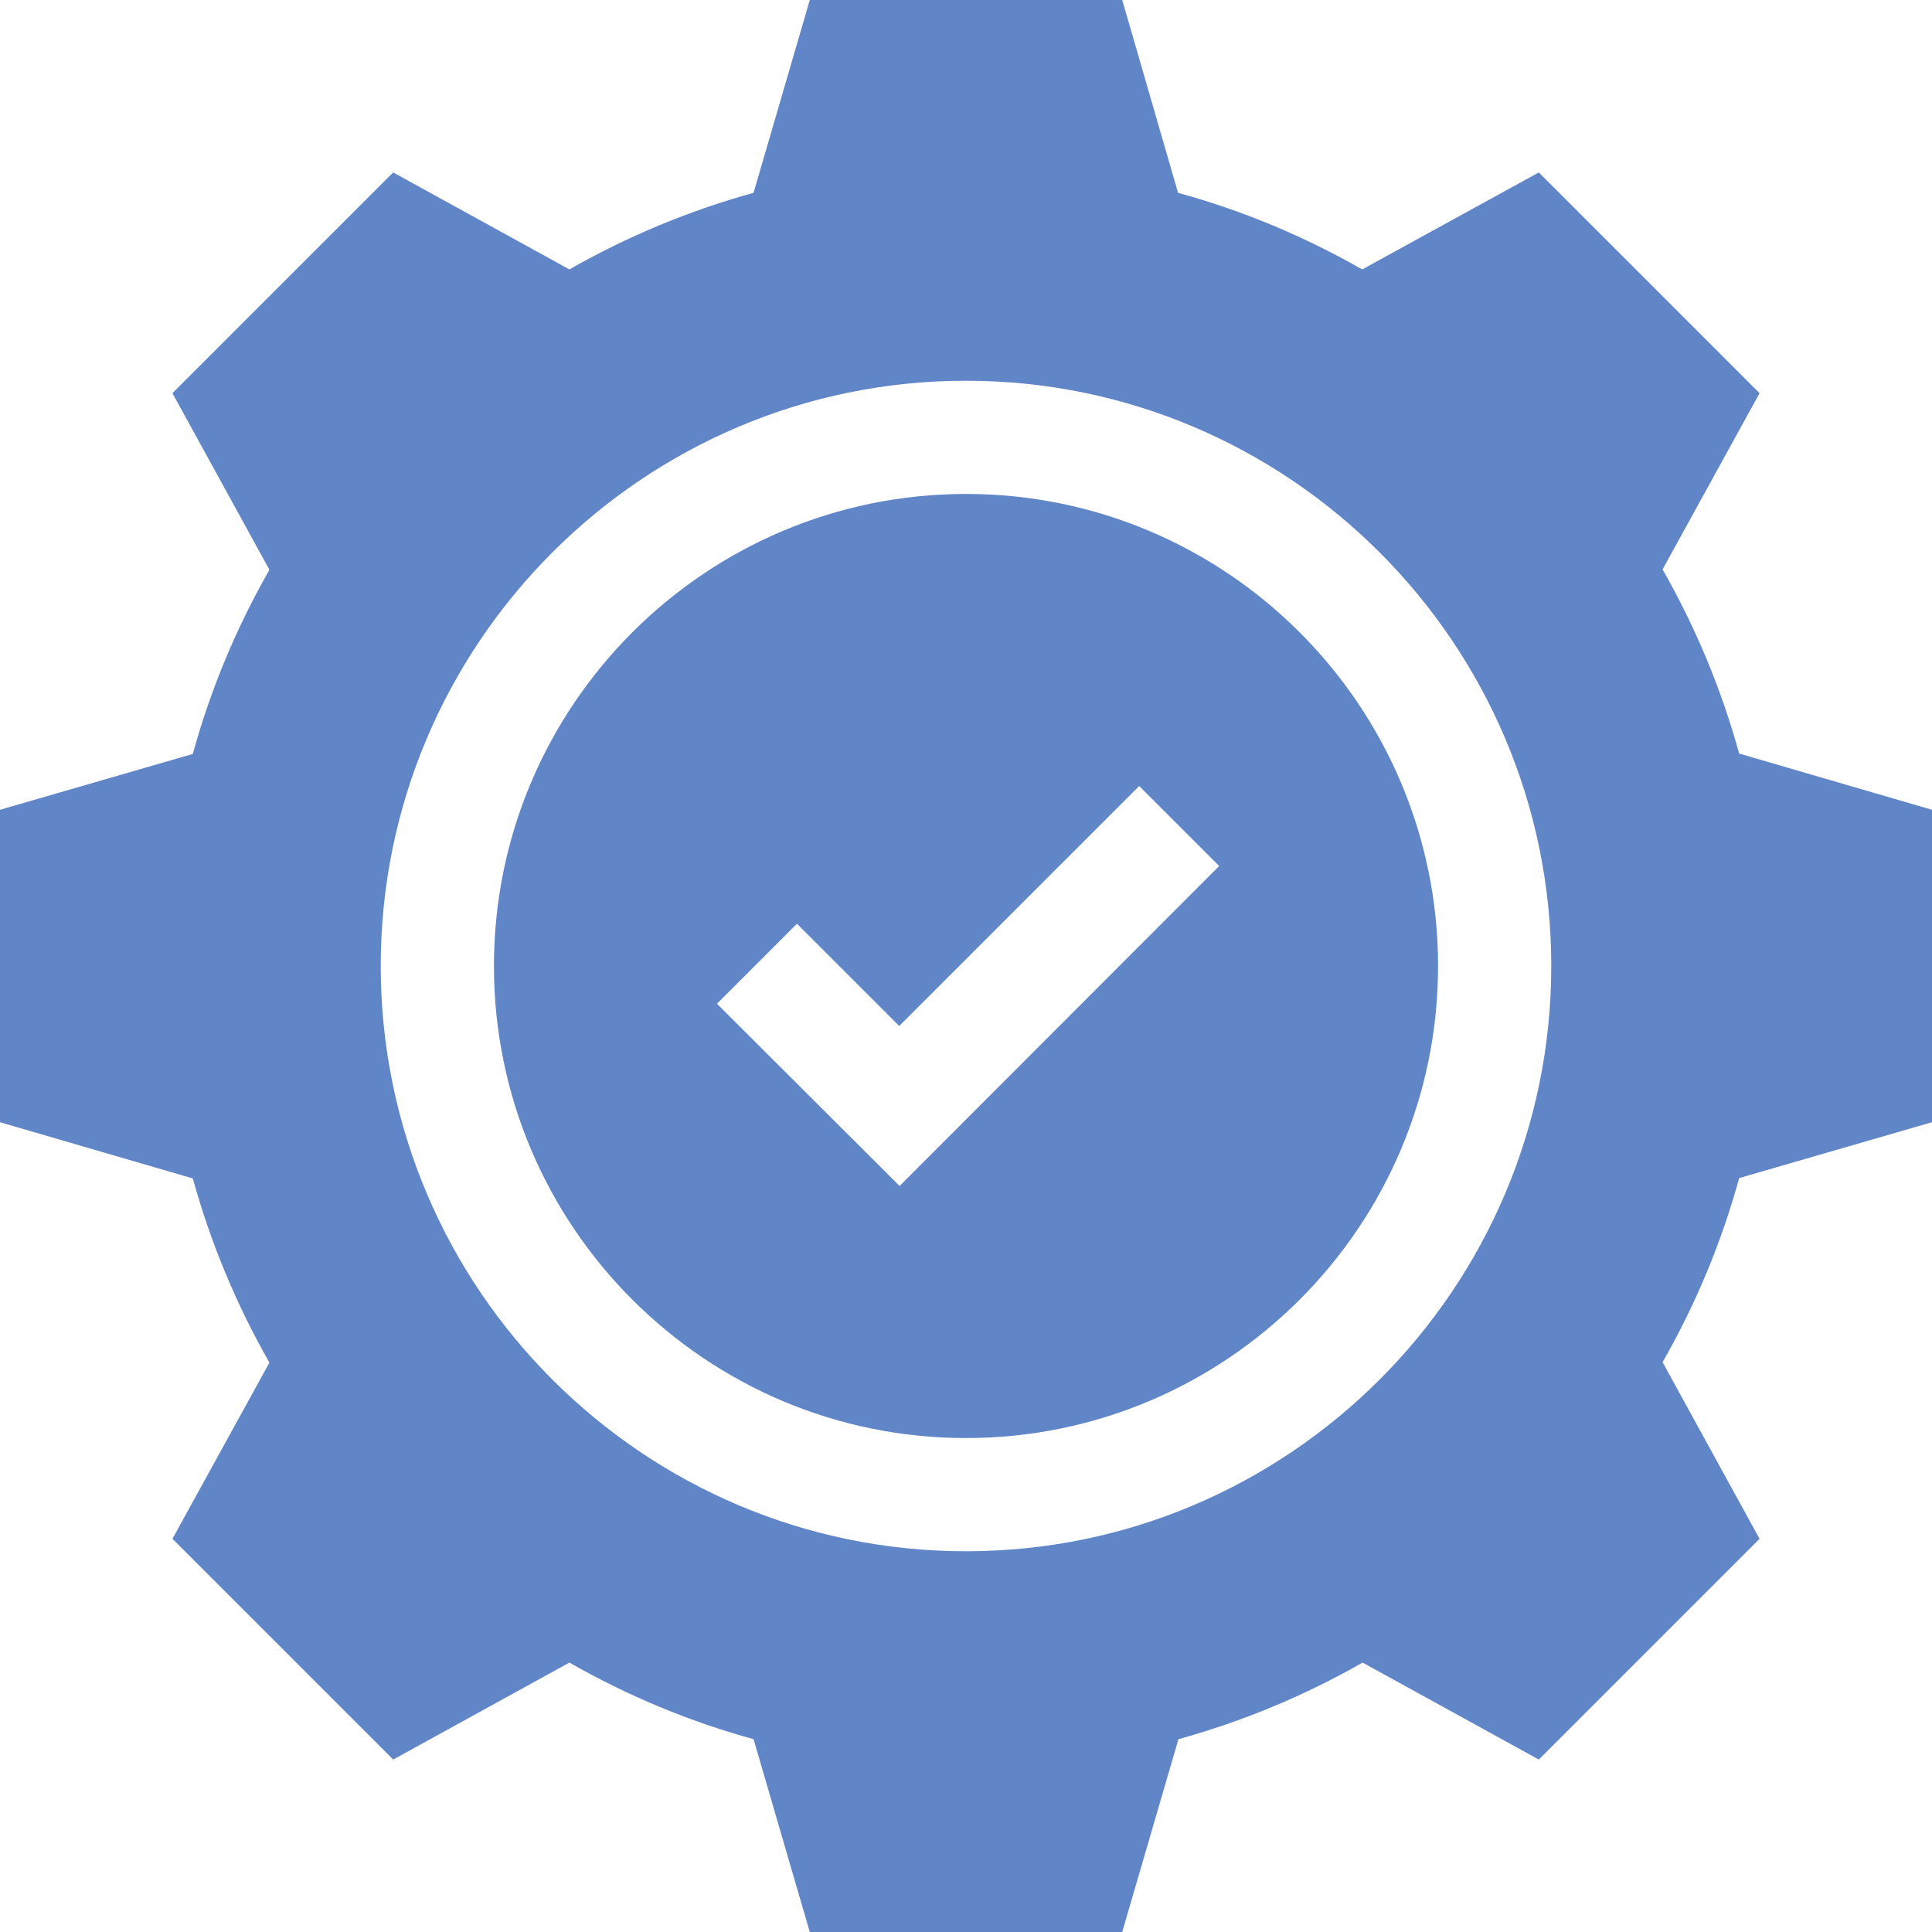 <?xml version="1.0" encoding="utf-8"?>
<!-- Generator: Adobe Illustrator 24.0.2, SVG Export Plug-In . SVG Version: 6.00 Build 0)  -->
<svg version="1.1" id="Capa_1" xmlns="http://www.w3.org/2000/svg" xmlns:xlink="http://www.w3.org/1999/xlink" x="0px" y="0px"
	 viewBox="0 0 512 512" style="enable-background:new 0 0 512 512;" xml:space="preserve">
<style type="text/css">
	.st0{fill:#6086C8;}
</style>
<g>
	<path class="st0" d="M256,130.9c-69,0-125.1,56.1-125.1,125.1S187,381.1,256,381.1S381.1,325,381.1,256S325,130.9,256,130.9z
		 M238.4,314.3L190,266l21.2-21.2l27.1,27.1l63.6-63.6l21.2,21.2L238.4,314.3z"/>
	<path class="st0" d="M512,297.4v-82.8l-51.1-14.9c-4.7-17-11.5-33.4-20.3-48.8l25.7-46.7l-58.5-58.5L361,71.4
		c-15.4-8.8-31.7-15.6-48.8-20.3L297.4,0h-82.8l-14.9,51.1c-17,4.7-33.4,11.5-48.8,20.3l-46.7-25.7l-58.5,58.5L71.4,151
		c-8.8,15.4-15.6,31.7-20.3,48.8L0,214.6v82.8l51.1,14.9c4.7,17,11.5,33.4,20.3,48.8l-25.7,46.7l58.5,58.5l46.7-25.7
		c15.4,8.8,31.7,15.6,48.8,20.3l14.9,51.1h82.8l14.9-51.1c17-4.7,33.4-11.5,48.8-20.3l46.7,25.7l58.5-58.5L440.6,361
		c8.8-15.4,15.6-31.7,20.3-48.8L512,297.4z M256,411.1c-85.5,0-155.1-69.6-155.1-155.1S170.5,100.9,256,100.9S411.1,170.5,411.1,256
		S341.5,411.1,256,411.1z"/>
</g>
</svg>
